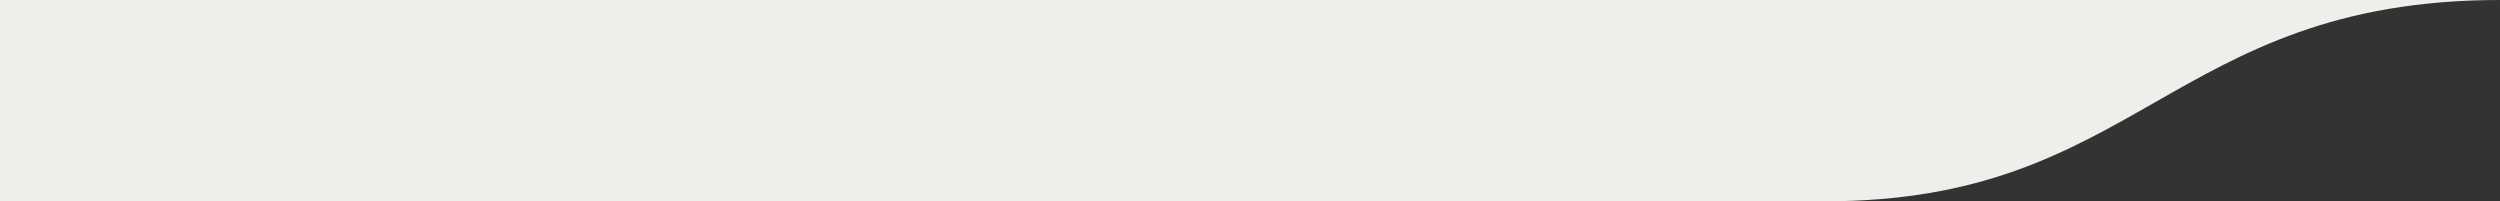 <svg xmlns="http://www.w3.org/2000/svg" xmlns:xlink="http://www.w3.org/1999/xlink" id="Group_36" data-name="Group 36" width="701.32" height="56.48" viewBox="0 0 701.32 56.48"><rect x="0" y="0" width="701.32" height="56.48" fill="#333333" stroke="none"/><defs><clipPath id="clip-path"><rect id="Rectangle_36" data-name="Rectangle 36" width="701.32" height="56.48" transform="translate(0 0)" fill="#efeeea"></rect></clipPath></defs><g id="Group_35" data-name="Group 35" clip-path="url(#clip-path)"><path id="Path_44" data-name="Path 44" d="M701.32,0c-46.41,0-71.97,14.56-96.68,28.64-25.13,14.32-48.86,27.84-92.99,27.84H0V0Z" fill="#efeeea"></path></g></svg>